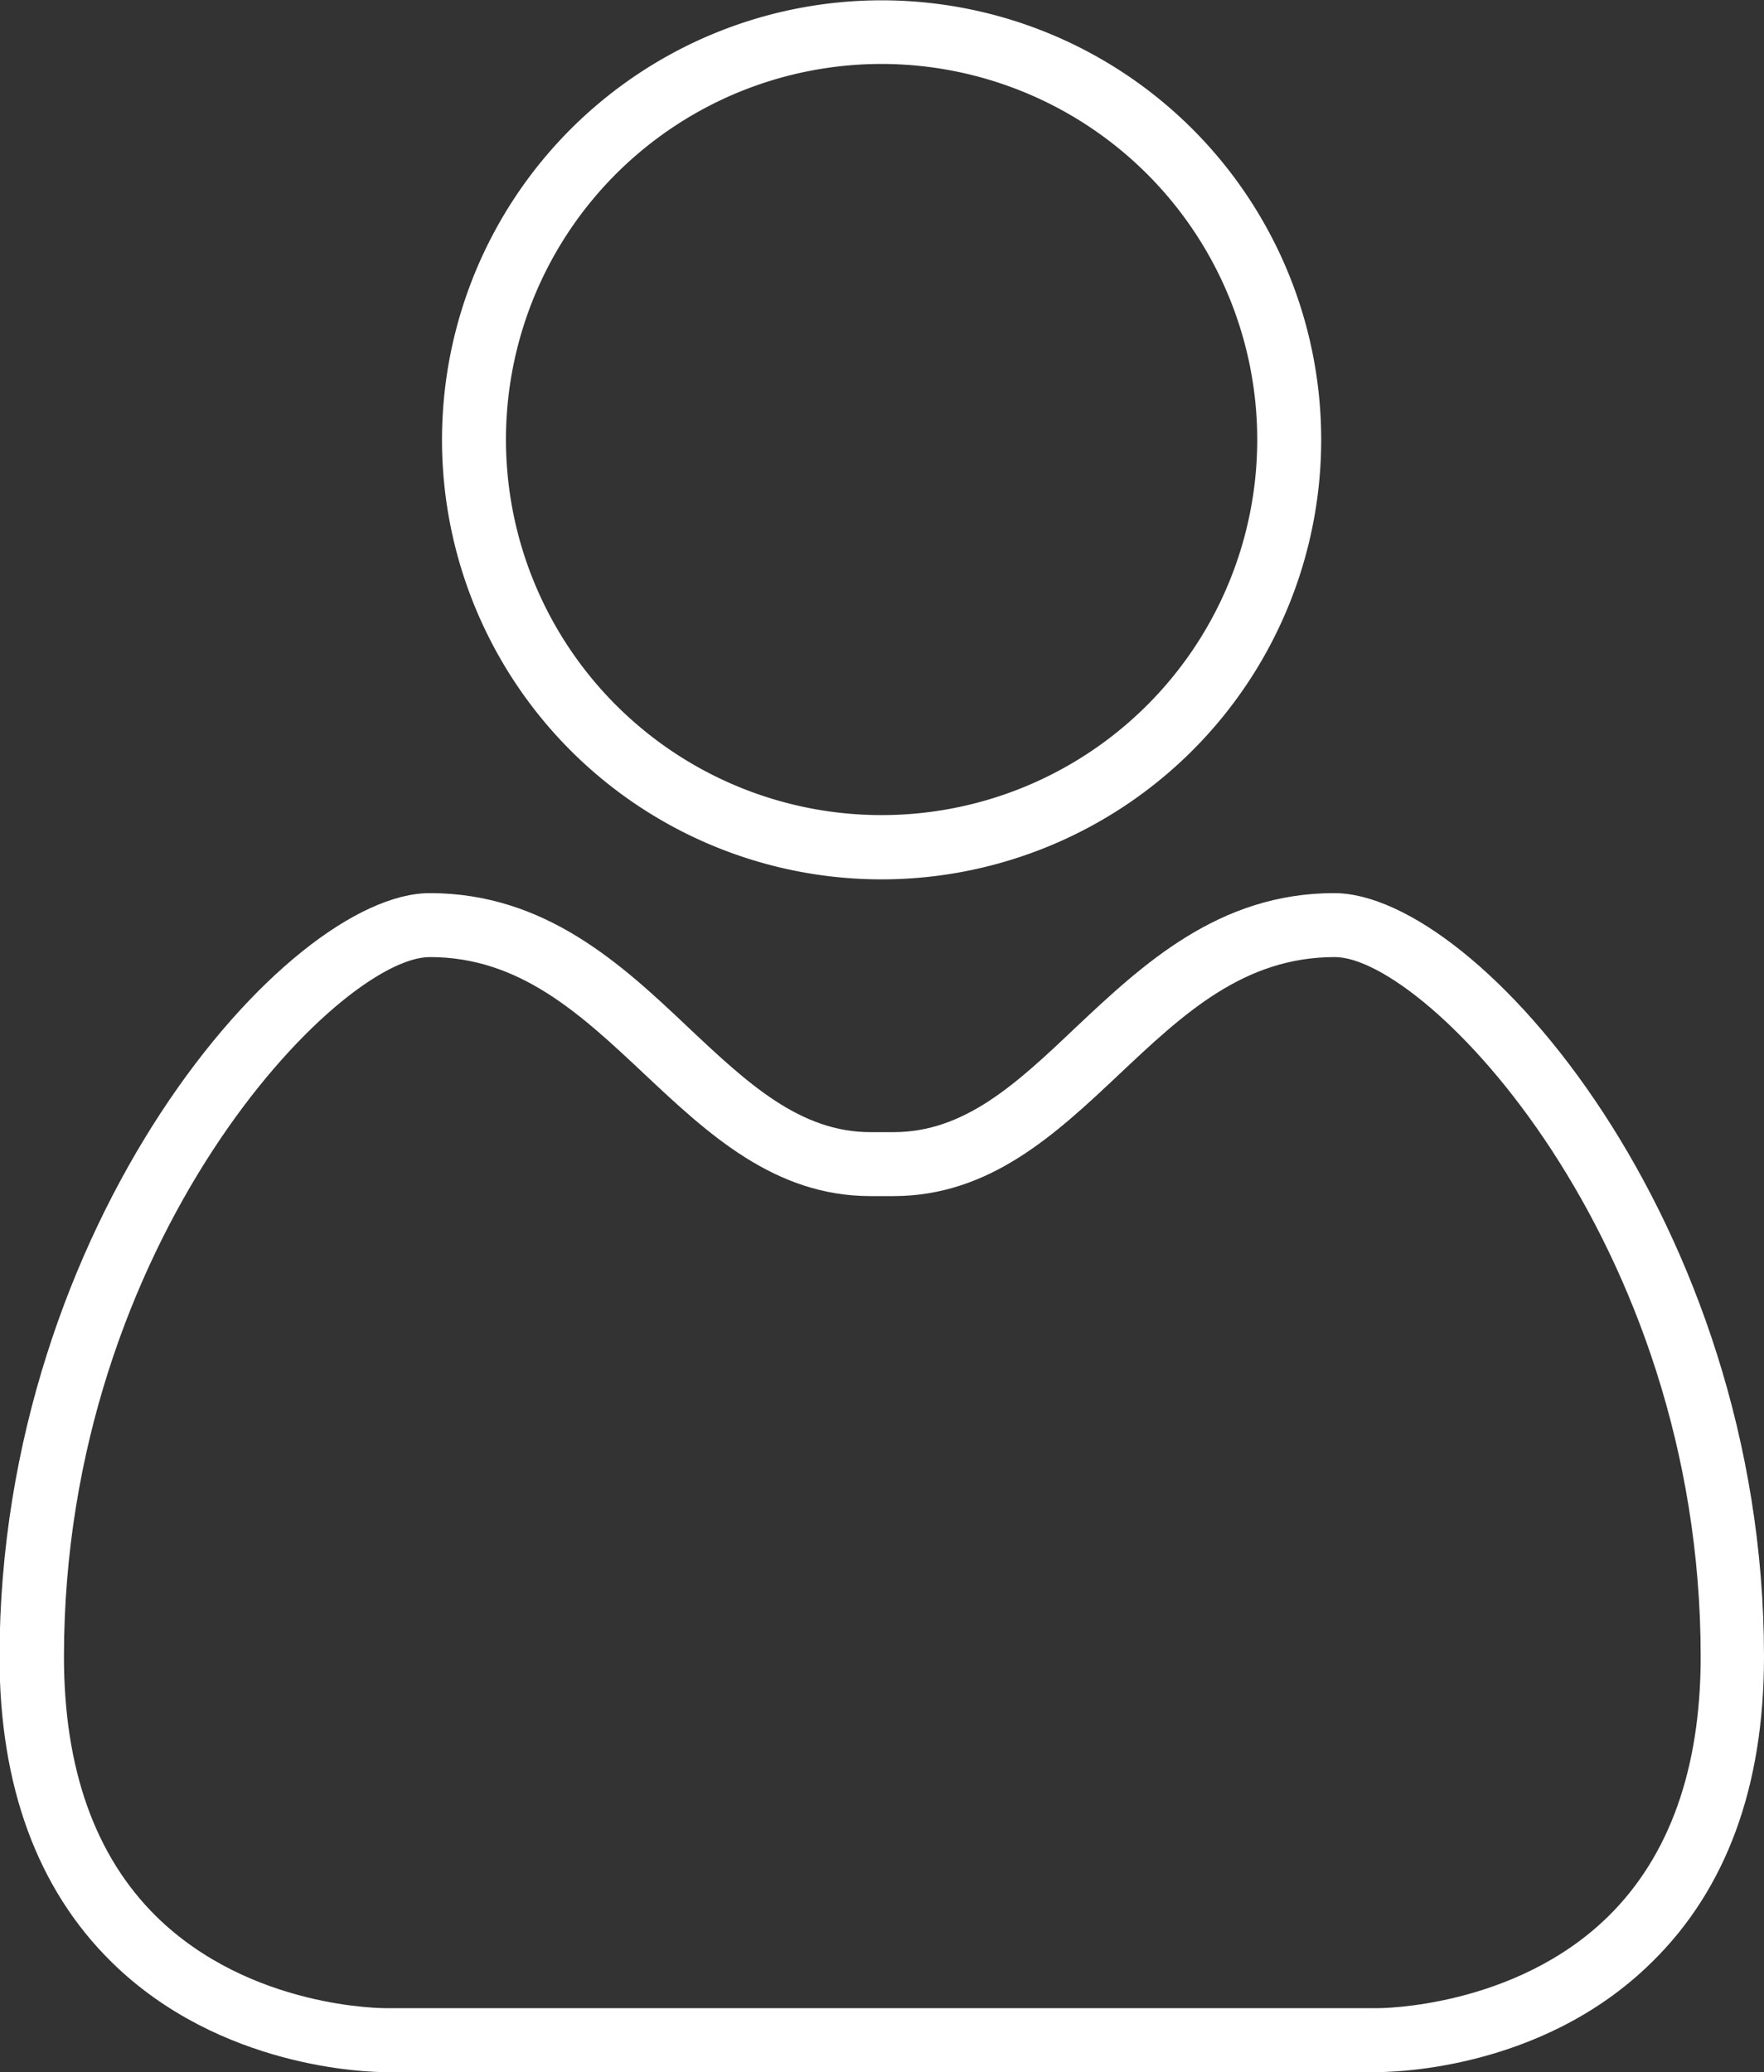 <?xml version="1.0" encoding="UTF-8"?> <svg xmlns="http://www.w3.org/2000/svg" viewBox="0 0 110.31 129.6"><rect x="0" y="0" width="110.31" height="129.6" fill="#333333" stroke="none"/><defs><style>.cls-1{fill:#fff;}</style></defs><g id="Layer_2" data-name="Layer 2"><g id="Layer_1-2" data-name="Layer 1"><path class="cls-1" d="M24.1,129.6c-1.05,0-10.34-.2-17.13-6.89-4.63-4.56-7-11-7-19.09C0,76.51,17.91,55.86,26.88,55.86c7.22,0,12,4.46,16.16,8.4,3.73,3.52,7,6.55,11.4,6.55h1.43c4.44,0,7.67-3,11.4-6.55,4.19-3.94,8.94-8.4,16.16-8.4,9,0,26.88,20.65,26.88,47.76,0,8.11-2.35,14.53-7,19.09-7.07,7-16.84,6.88-17.25,6.89h-62Zm2.78-69.74C21.17,59.86,4,77.53,4,103.62c0,7,1.94,12.46,5.77,16.24,5.9,5.8,14.29,5.74,14.39,5.74h62c.12,0,8.59,0,14.44-5.77,3.81-3.77,5.75-9.23,5.75-16.21,0-26.09-17.18-43.76-22.88-43.76S74,63.41,70,67.18s-8.11,7.63-14.14,7.63H54.44c-6,0-10.15-3.88-14.14-7.63S32.51,59.86,26.88,59.86Z"></path><path class="cls-1" d="M55.15,55A27.49,27.49,0,1,1,82.62,27.49,27.51,27.51,0,0,1,55.15,55Zm0-51A23.49,23.49,0,1,0,78.62,27.49,23.51,23.51,0,0,0,55.15,4Z"></path></g></g></svg> 